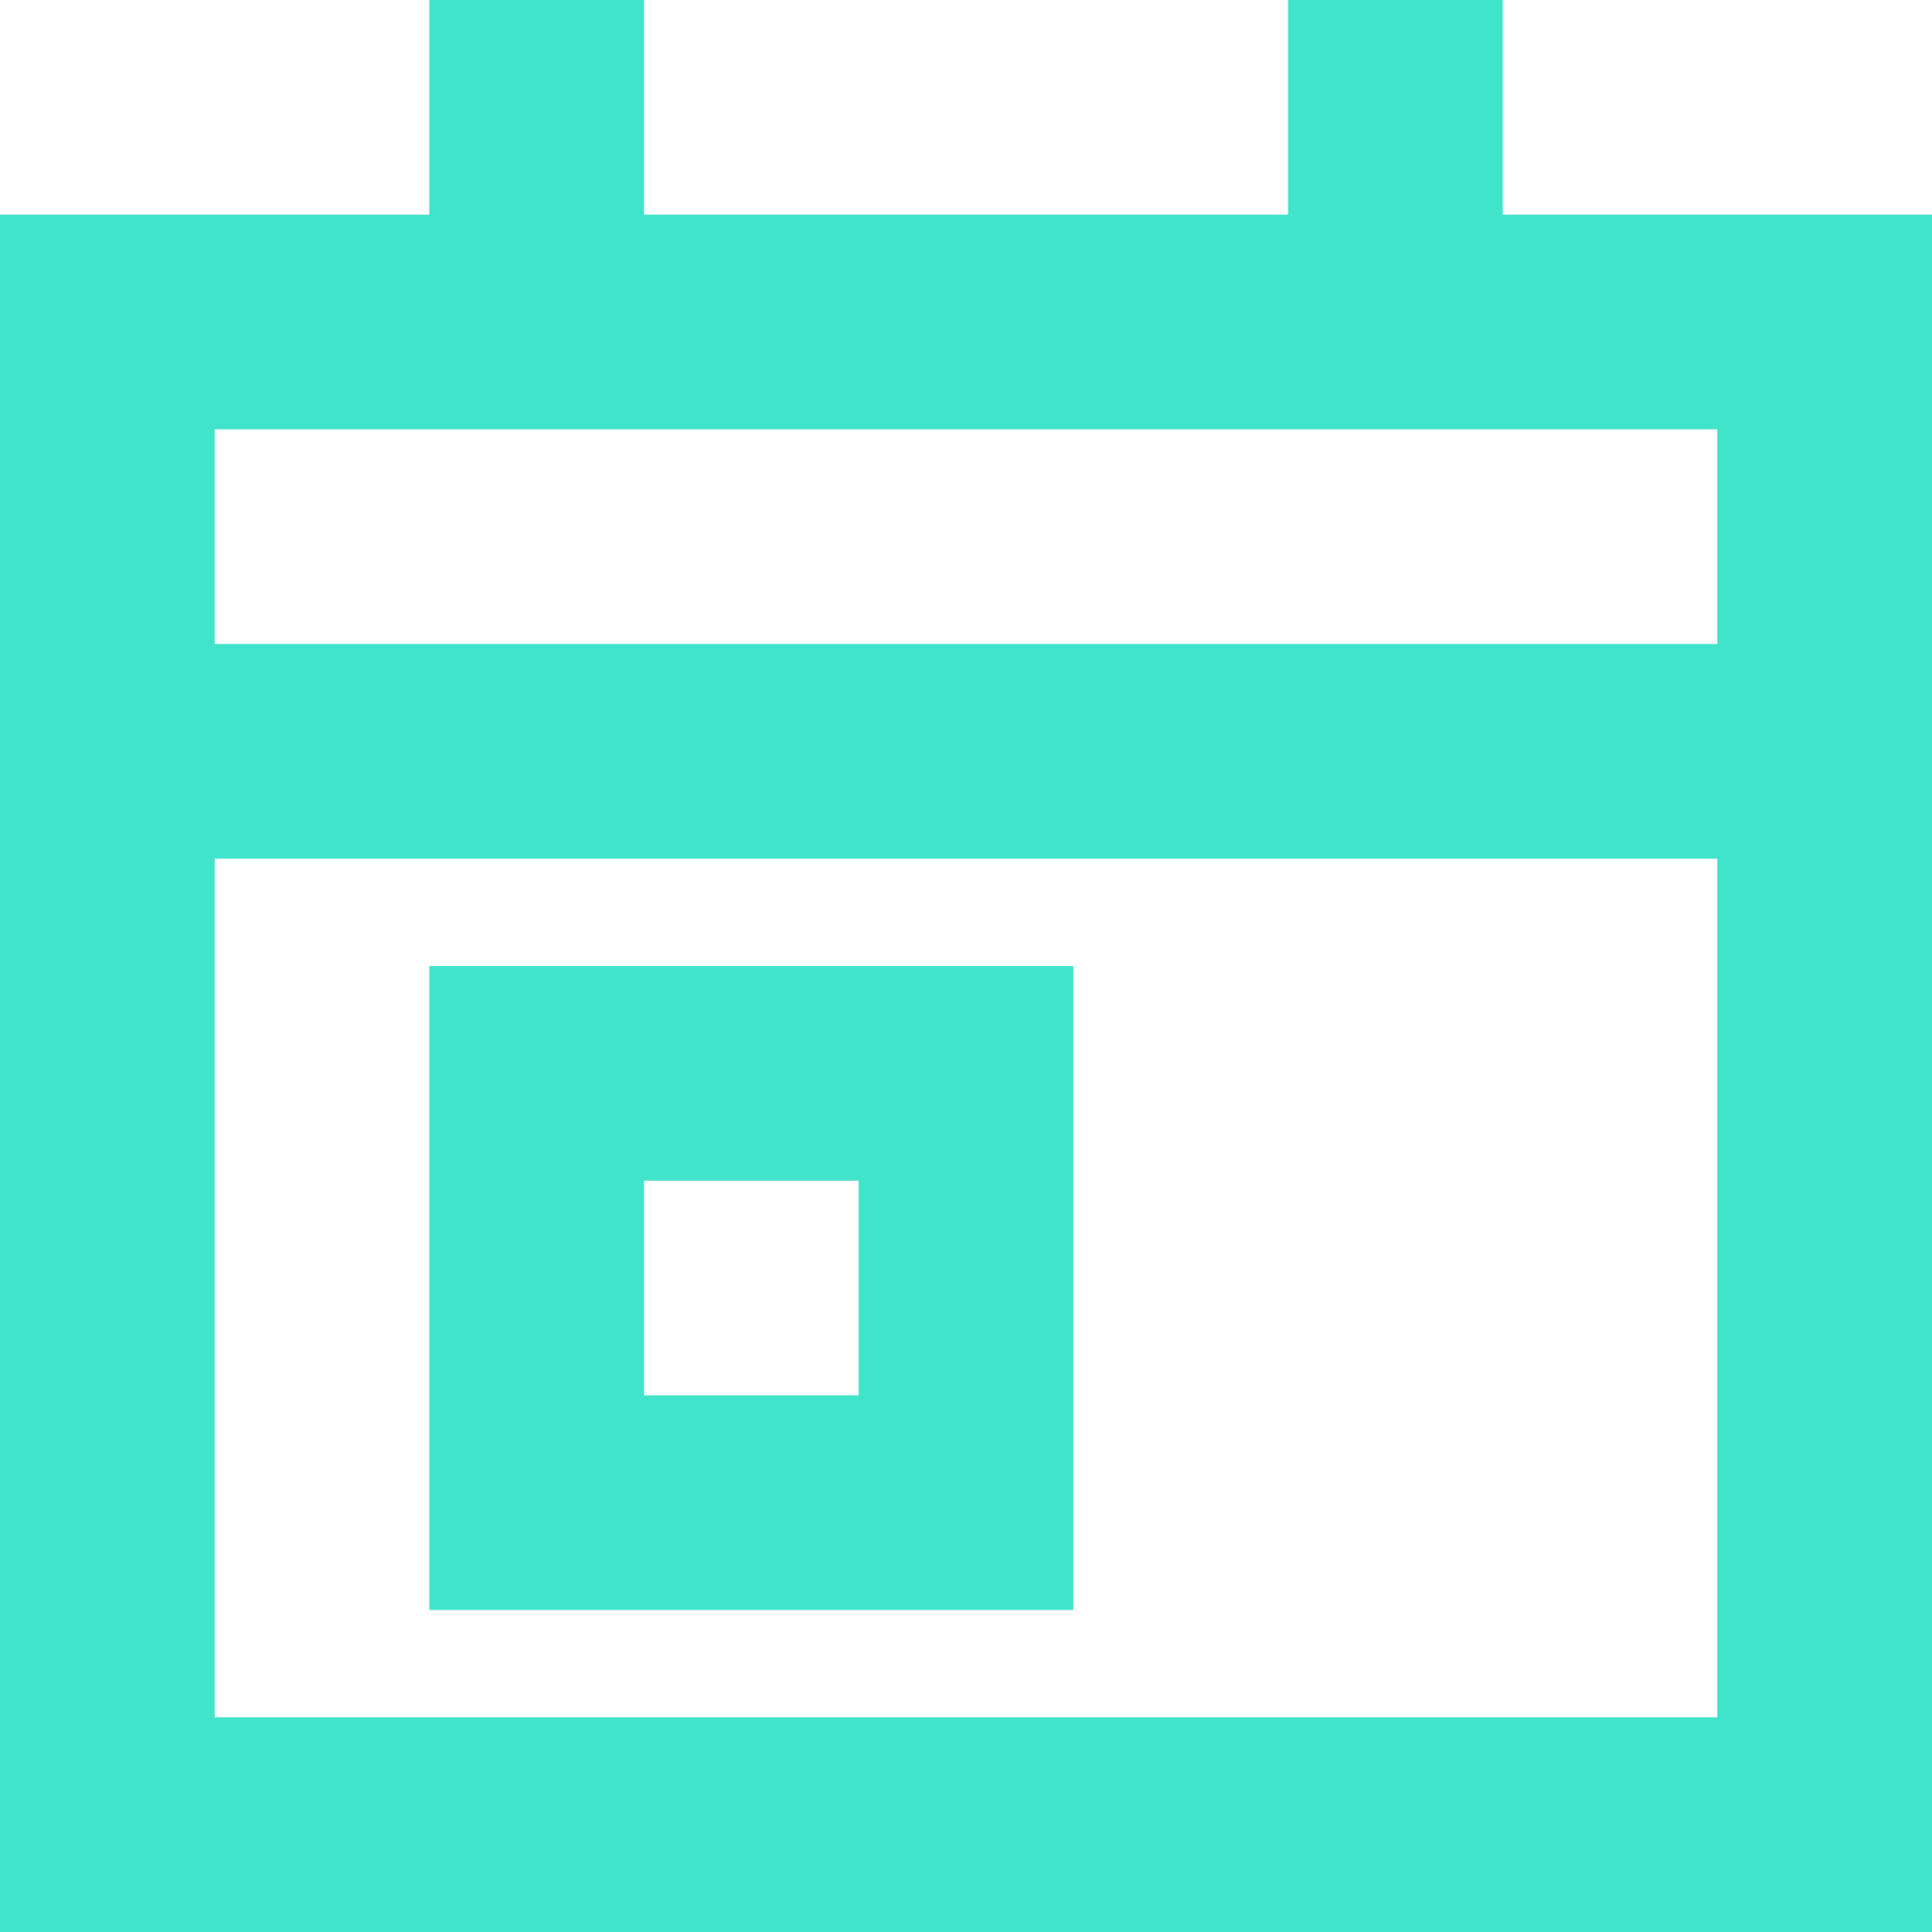 <?xml version="1.0"?>
<svg xmlns="http://www.w3.org/2000/svg" width="60" height="60" viewBox="0 0 60 60" fill="none">
<path fill-rule="evenodd" clip-rule="evenodd" d="M13.333 50H33.333V30H13.333L13.333 50ZM20 36.667H26.667V43.333H20V36.667Z" fill="#3FE4CB"/>
<path fill-rule="evenodd" clip-rule="evenodd" d="M20 6.667L40 6.667V0H46.667V6.667H60V60H0V6.667L13.333 6.667V0H20V6.667ZM6.667 13.333L53.333 13.333V20L6.667 20L6.667 13.333ZM6.667 26.667L6.667 53.333H53.333V26.667L6.667 26.667Z" fill="#3FE4CB"/>
</svg>
